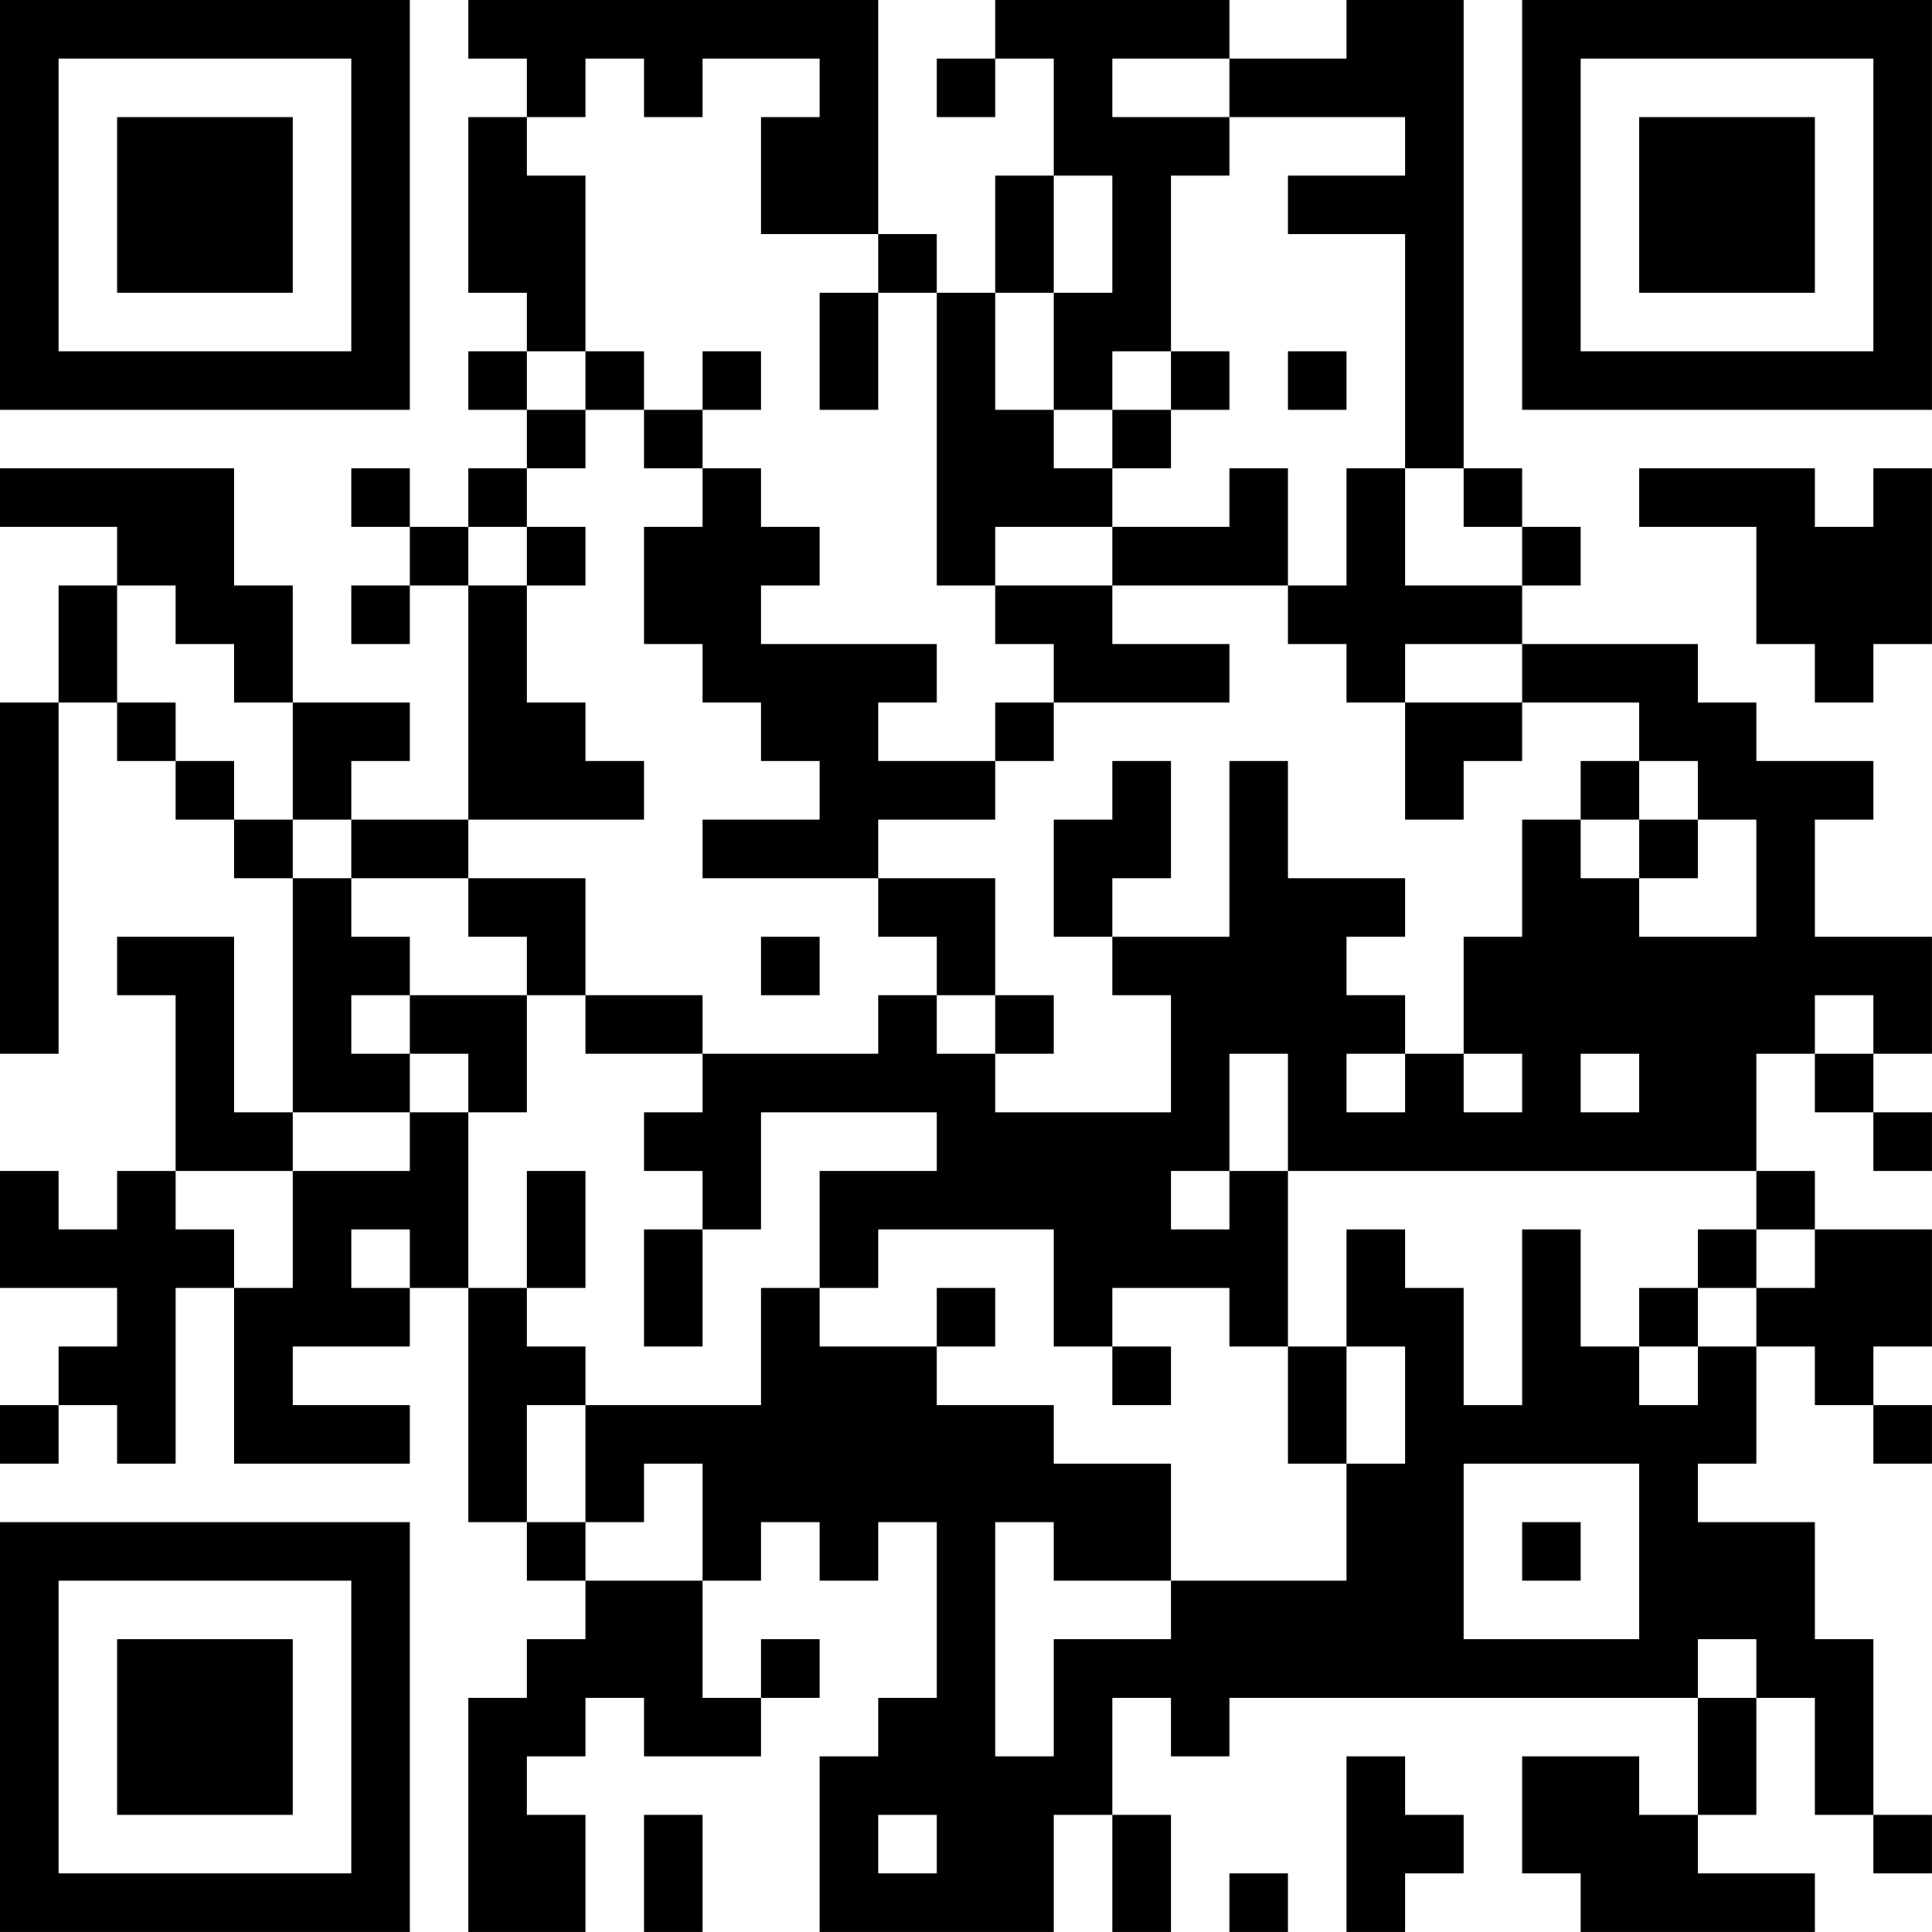 <?xml version="1.0" encoding="UTF-8"?>
<svg xmlns="http://www.w3.org/2000/svg" version="1.1" width="400" height="400" viewBox="0 0 400 400"><rect x="0" y="0" width="400" height="400" fill="#ffffff"/><g transform="scale(12.121)"><g transform="translate(0,0)"><path fill-rule="evenodd" d="M8 0L8 1L9 1L9 2L8 2L8 5L9 5L9 6L8 6L8 7L9 7L9 8L8 8L8 9L7 9L7 8L6 8L6 9L7 9L7 10L6 10L6 11L7 11L7 10L8 10L8 14L6 14L6 13L7 13L7 12L5 12L5 10L4 10L4 8L0 8L0 9L2 9L2 10L1 10L1 12L0 12L0 18L1 18L1 12L2 12L2 13L3 13L3 14L4 14L4 15L5 15L5 19L4 19L4 16L2 16L2 17L3 17L3 20L2 20L2 21L1 21L1 20L0 20L0 22L2 22L2 23L1 23L1 24L0 24L0 25L1 25L1 24L2 24L2 25L3 25L3 22L4 22L4 25L7 25L7 24L5 24L5 23L7 23L7 22L8 22L8 26L9 26L9 27L10 27L10 28L9 28L9 29L8 29L8 33L10 33L10 31L9 31L9 30L10 30L10 29L11 29L11 30L13 30L13 29L14 29L14 28L13 28L13 29L12 29L12 27L13 27L13 26L14 26L14 27L15 27L15 26L16 26L16 29L15 29L15 30L14 30L14 33L18 33L18 31L19 31L19 33L20 33L20 31L19 31L19 29L20 29L20 30L21 30L21 29L29 29L29 31L28 31L28 30L26 30L26 32L27 32L27 33L31 33L31 32L29 32L29 31L30 31L30 29L31 29L31 31L32 31L32 32L33 32L33 31L32 31L32 28L31 28L31 26L29 26L29 25L30 25L30 23L31 23L31 24L32 24L32 25L33 25L33 24L32 24L32 23L33 23L33 21L31 21L31 20L30 20L30 18L31 18L31 19L32 19L32 20L33 20L33 19L32 19L32 18L33 18L33 16L31 16L31 14L32 14L32 13L30 13L30 12L29 12L29 11L26 11L26 10L27 10L27 9L26 9L26 8L25 8L25 0L23 0L23 1L21 1L21 0L17 0L17 1L16 1L16 2L17 2L17 1L18 1L18 3L17 3L17 5L16 5L16 4L15 4L15 0ZM10 1L10 2L9 2L9 3L10 3L10 6L9 6L9 7L10 7L10 8L9 8L9 9L8 9L8 10L9 10L9 12L10 12L10 13L11 13L11 14L8 14L8 15L6 15L6 14L5 14L5 12L4 12L4 11L3 11L3 10L2 10L2 12L3 12L3 13L4 13L4 14L5 14L5 15L6 15L6 16L7 16L7 17L6 17L6 18L7 18L7 19L5 19L5 20L3 20L3 21L4 21L4 22L5 22L5 20L7 20L7 19L8 19L8 22L9 22L9 23L10 23L10 24L9 24L9 26L10 26L10 27L12 27L12 25L11 25L11 26L10 26L10 24L13 24L13 22L14 22L14 23L16 23L16 24L18 24L18 25L20 25L20 27L18 27L18 26L17 26L17 30L18 30L18 28L20 28L20 27L23 27L23 25L24 25L24 23L23 23L23 21L24 21L24 22L25 22L25 24L26 24L26 21L27 21L27 23L28 23L28 24L29 24L29 23L30 23L30 22L31 22L31 21L30 21L30 20L22 20L22 18L21 18L21 20L20 20L20 21L21 21L21 20L22 20L22 23L21 23L21 22L19 22L19 23L18 23L18 21L15 21L15 22L14 22L14 20L16 20L16 19L13 19L13 21L12 21L12 20L11 20L11 19L12 19L12 18L15 18L15 17L16 17L16 18L17 18L17 19L20 19L20 17L19 17L19 16L21 16L21 13L22 13L22 15L24 15L24 16L23 16L23 17L24 17L24 18L23 18L23 19L24 19L24 18L25 18L25 19L26 19L26 18L25 18L25 16L26 16L26 14L27 14L27 15L28 15L28 16L30 16L30 14L29 14L29 13L28 13L28 12L26 12L26 11L24 11L24 12L23 12L23 11L22 11L22 10L23 10L23 8L24 8L24 10L26 10L26 9L25 9L25 8L24 8L24 4L22 4L22 3L24 3L24 2L21 2L21 1L19 1L19 2L21 2L21 3L20 3L20 6L19 6L19 7L18 7L18 5L19 5L19 3L18 3L18 5L17 5L17 7L18 7L18 8L19 8L19 9L17 9L17 10L16 10L16 5L15 5L15 4L13 4L13 2L14 2L14 1L12 1L12 2L11 2L11 1ZM14 5L14 7L15 7L15 5ZM10 6L10 7L11 7L11 8L12 8L12 9L11 9L11 11L12 11L12 12L13 12L13 13L14 13L14 14L12 14L12 15L15 15L15 16L16 16L16 17L17 17L17 18L18 18L18 17L17 17L17 15L15 15L15 14L17 14L17 13L18 13L18 12L21 12L21 11L19 11L19 10L22 10L22 8L21 8L21 9L19 9L19 10L17 10L17 11L18 11L18 12L17 12L17 13L15 13L15 12L16 12L16 11L13 11L13 10L14 10L14 9L13 9L13 8L12 8L12 7L13 7L13 6L12 6L12 7L11 7L11 6ZM20 6L20 7L19 7L19 8L20 8L20 7L21 7L21 6ZM22 6L22 7L23 7L23 6ZM28 8L28 9L30 9L30 11L31 11L31 12L32 12L32 11L33 11L33 8L32 8L32 9L31 9L31 8ZM9 9L9 10L10 10L10 9ZM24 12L24 14L25 14L25 13L26 13L26 12ZM19 13L19 14L18 14L18 16L19 16L19 15L20 15L20 13ZM27 13L27 14L28 14L28 15L29 15L29 14L28 14L28 13ZM8 15L8 16L9 16L9 17L7 17L7 18L8 18L8 19L9 19L9 17L10 17L10 18L12 18L12 17L10 17L10 15ZM13 16L13 17L14 17L14 16ZM31 17L31 18L32 18L32 17ZM27 18L27 19L28 19L28 18ZM9 20L9 22L10 22L10 20ZM6 21L6 22L7 22L7 21ZM11 21L11 23L12 23L12 21ZM29 21L29 22L28 22L28 23L29 23L29 22L30 22L30 21ZM16 22L16 23L17 23L17 22ZM19 23L19 24L20 24L20 23ZM22 23L22 25L23 25L23 23ZM25 25L25 28L28 28L28 25ZM26 26L26 27L27 27L27 26ZM29 28L29 29L30 29L30 28ZM23 30L23 33L24 33L24 32L25 32L25 31L24 31L24 30ZM11 31L11 33L12 33L12 31ZM15 31L15 32L16 32L16 31ZM21 32L21 33L22 33L22 32ZM0 0L0 7L7 7L7 0ZM1 1L1 6L6 6L6 1ZM2 2L2 5L5 5L5 2ZM26 0L26 7L33 7L33 0ZM27 1L27 6L32 6L32 1ZM28 2L28 5L31 5L31 2ZM0 26L0 33L7 33L7 26ZM1 27L1 32L6 32L6 27ZM2 28L2 31L5 31L5 28Z" fill="#000000"/></g></g></svg>
